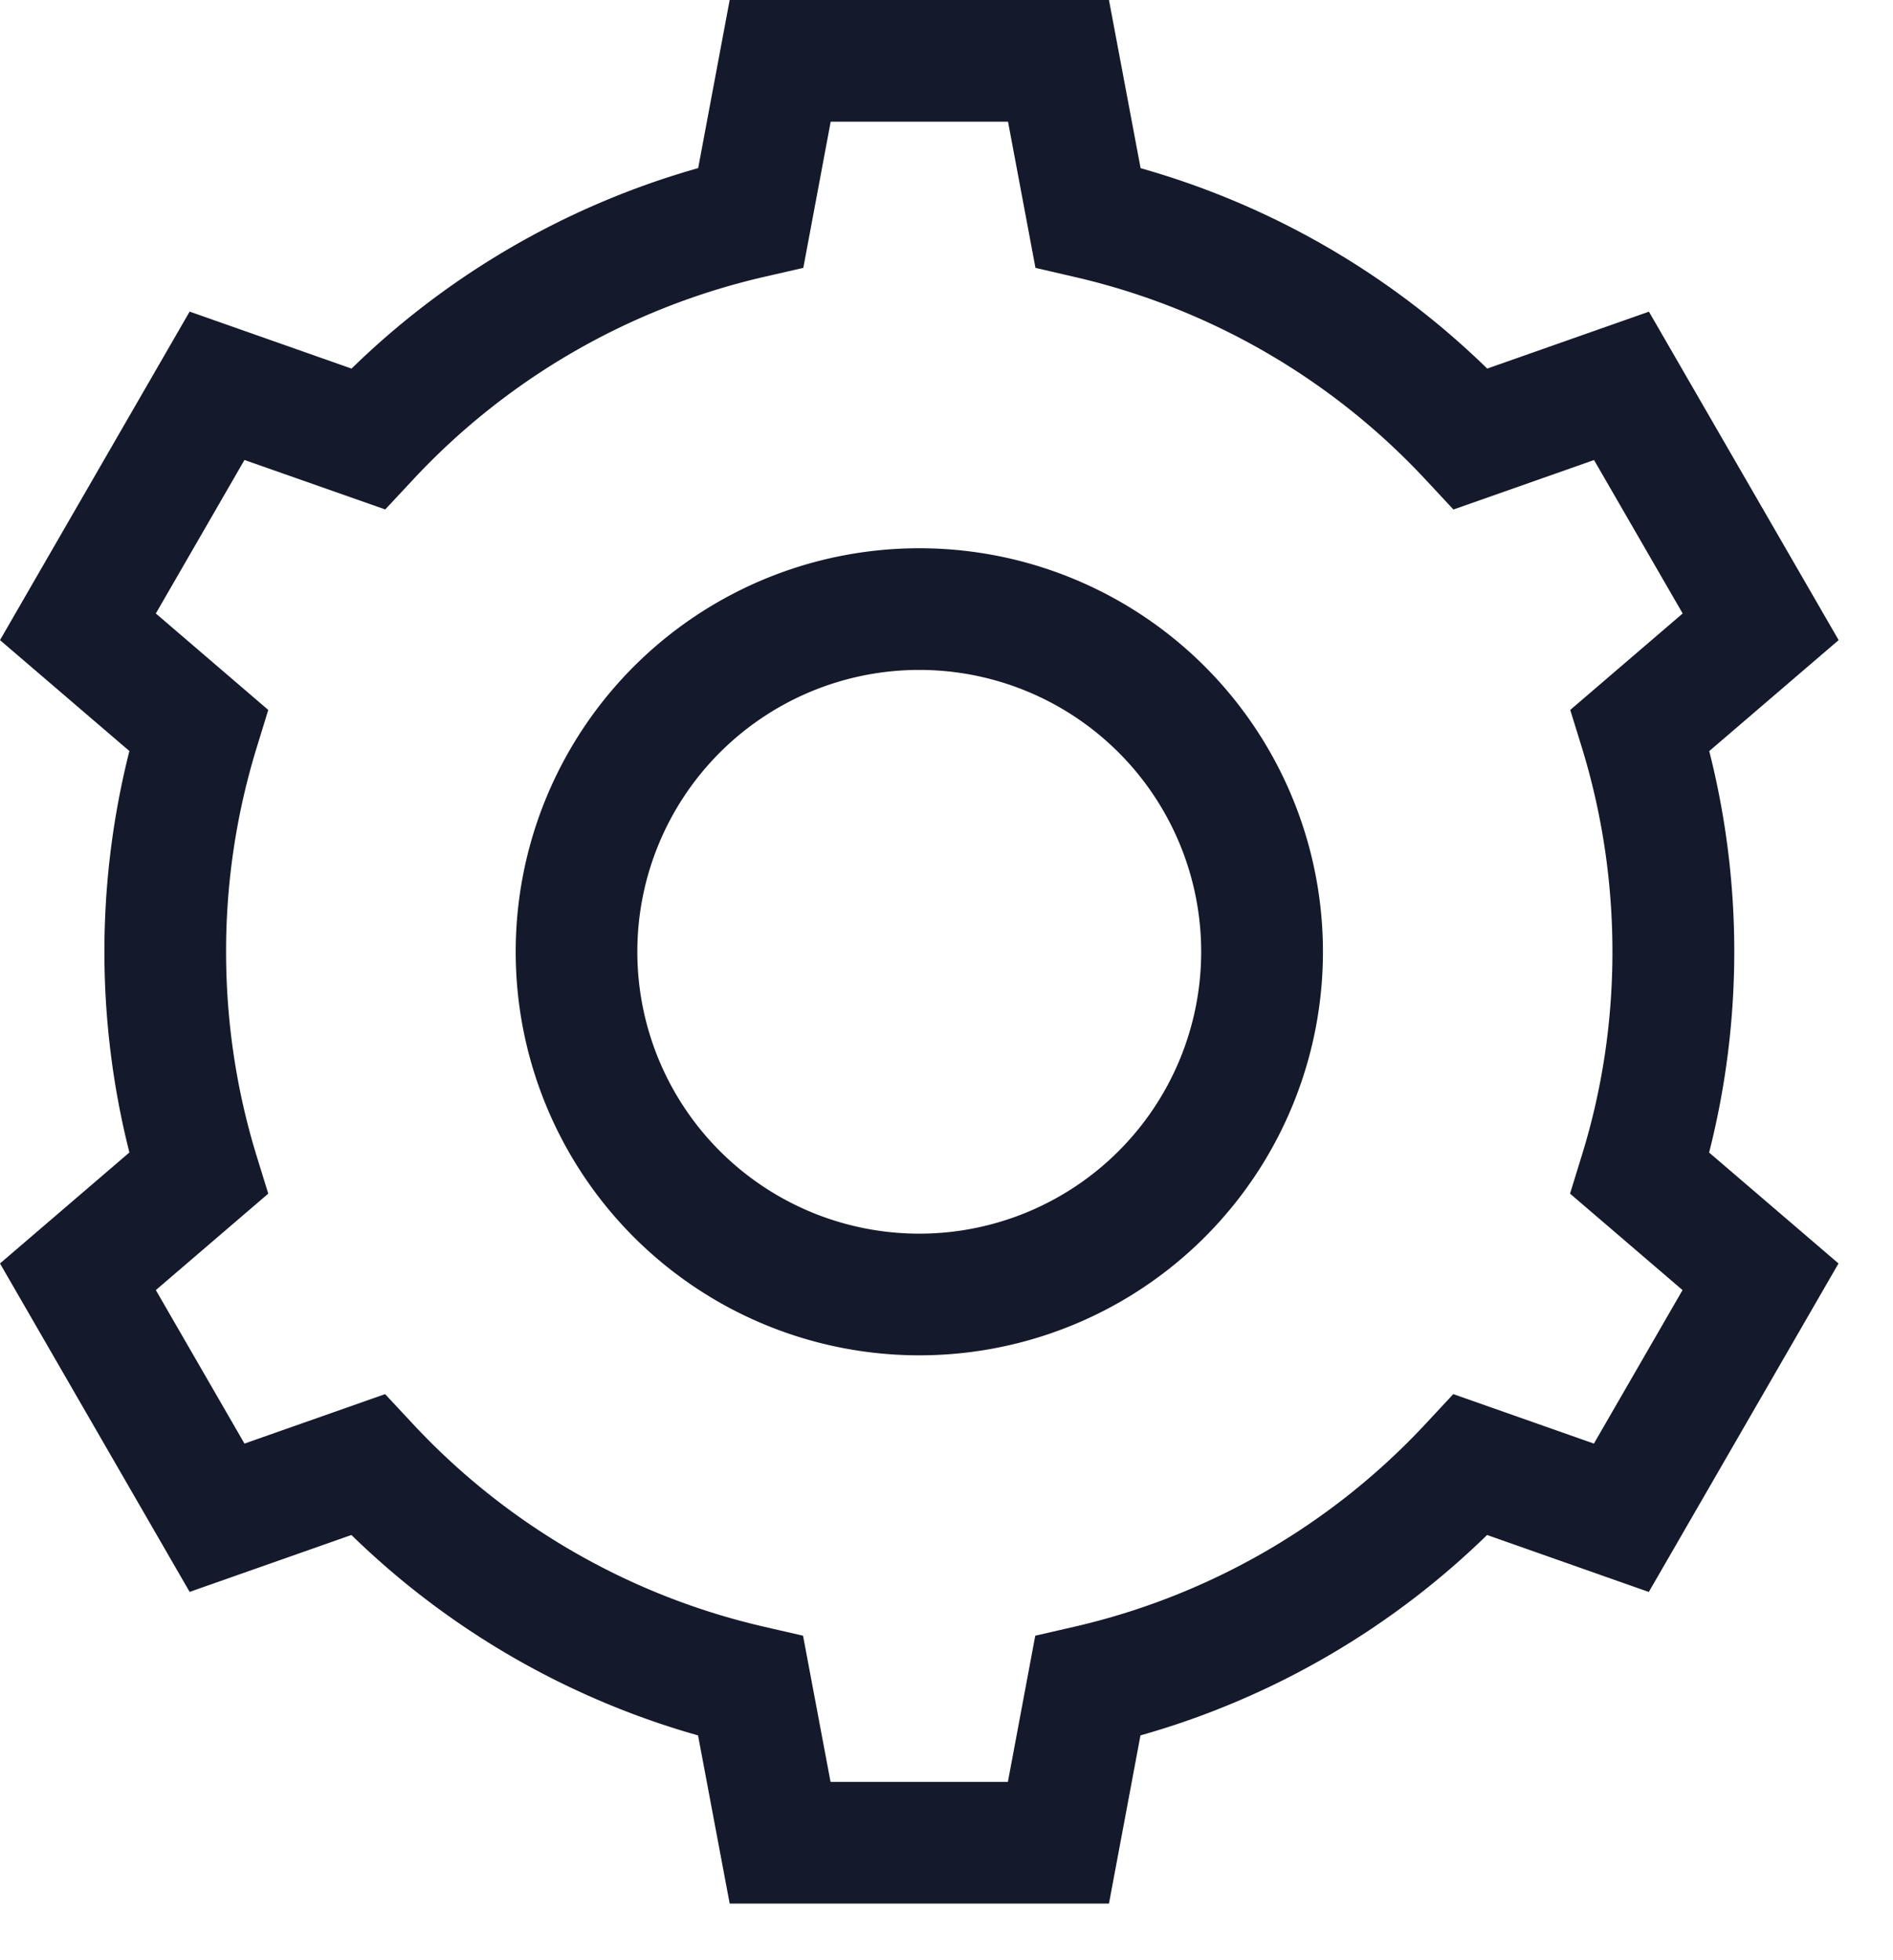 <svg xmlns="http://www.w3.org/2000/svg" width="28" height="29" fill="none"><path fill="#14192B" fill-rule="evenodd" d="M10.793 0h5.61l.468 2.488a12.026 12.026 0 0 1 5.127 2.965l2.392-.842 2.806 4.859-1.914 1.642a12.063 12.063 0 0 1-.002 5.939l1.914 1.641-2.806 4.86-2.392-.843a12.027 12.027 0 0 1-5.127 2.965l-.466 2.488h-5.61l-.468-2.488a12.026 12.026 0 0 1-5.127-2.965l-2.393.842L0 18.692l1.914-1.642a12.11 12.11 0 0 1 0-5.939L0 9.47l2.805-4.86 2.395.843a12.027 12.027 0 0 1 5.127-2.966L10.793 0zm1.494 1.8-.405 2.163-.575.132A10.23 10.23 0 0 0 6.1 7.106l-.402.431-2.082-.732-1.311 2.271 1.663 1.427-.173.563a10.248 10.248 0 0 0-.451 3.015c0 1.05.158 2.063.45 3.015l.174.563-1.663 1.427 1.311 2.271 2.08-.732.402.431a10.23 10.23 0 0 0 5.206 3.011l.574.132.407 2.163h2.623l.405-2.163.575-.132a10.23 10.23 0 0 0 5.206-3.01l.402-.432 2.08.732 1.311-2.271-1.664-1.427.174-.565c.295-.95.453-1.962.453-3.013 0-1.05-.158-2.063-.45-3.015l-.174-.563 1.663-1.427-1.311-2.27-2.08.732-.402-.432a10.23 10.23 0 0 0-5.206-3.01l-.574-.133L14.91 1.8h-2.623zm1.31 8.111a4.169 4.169 0 1 0 0 8.34 4.169 4.169 0 1 0 0-8.34zm-5.969 4.17a5.969 5.969 0 0 1 5.97-5.97 5.969 5.969 0 0 1 5.97 5.97 5.969 5.969 0 0 1-5.97 5.97 5.969 5.969 0 0 1-5.97-5.97z" clip-rule="evenodd"/></svg>
